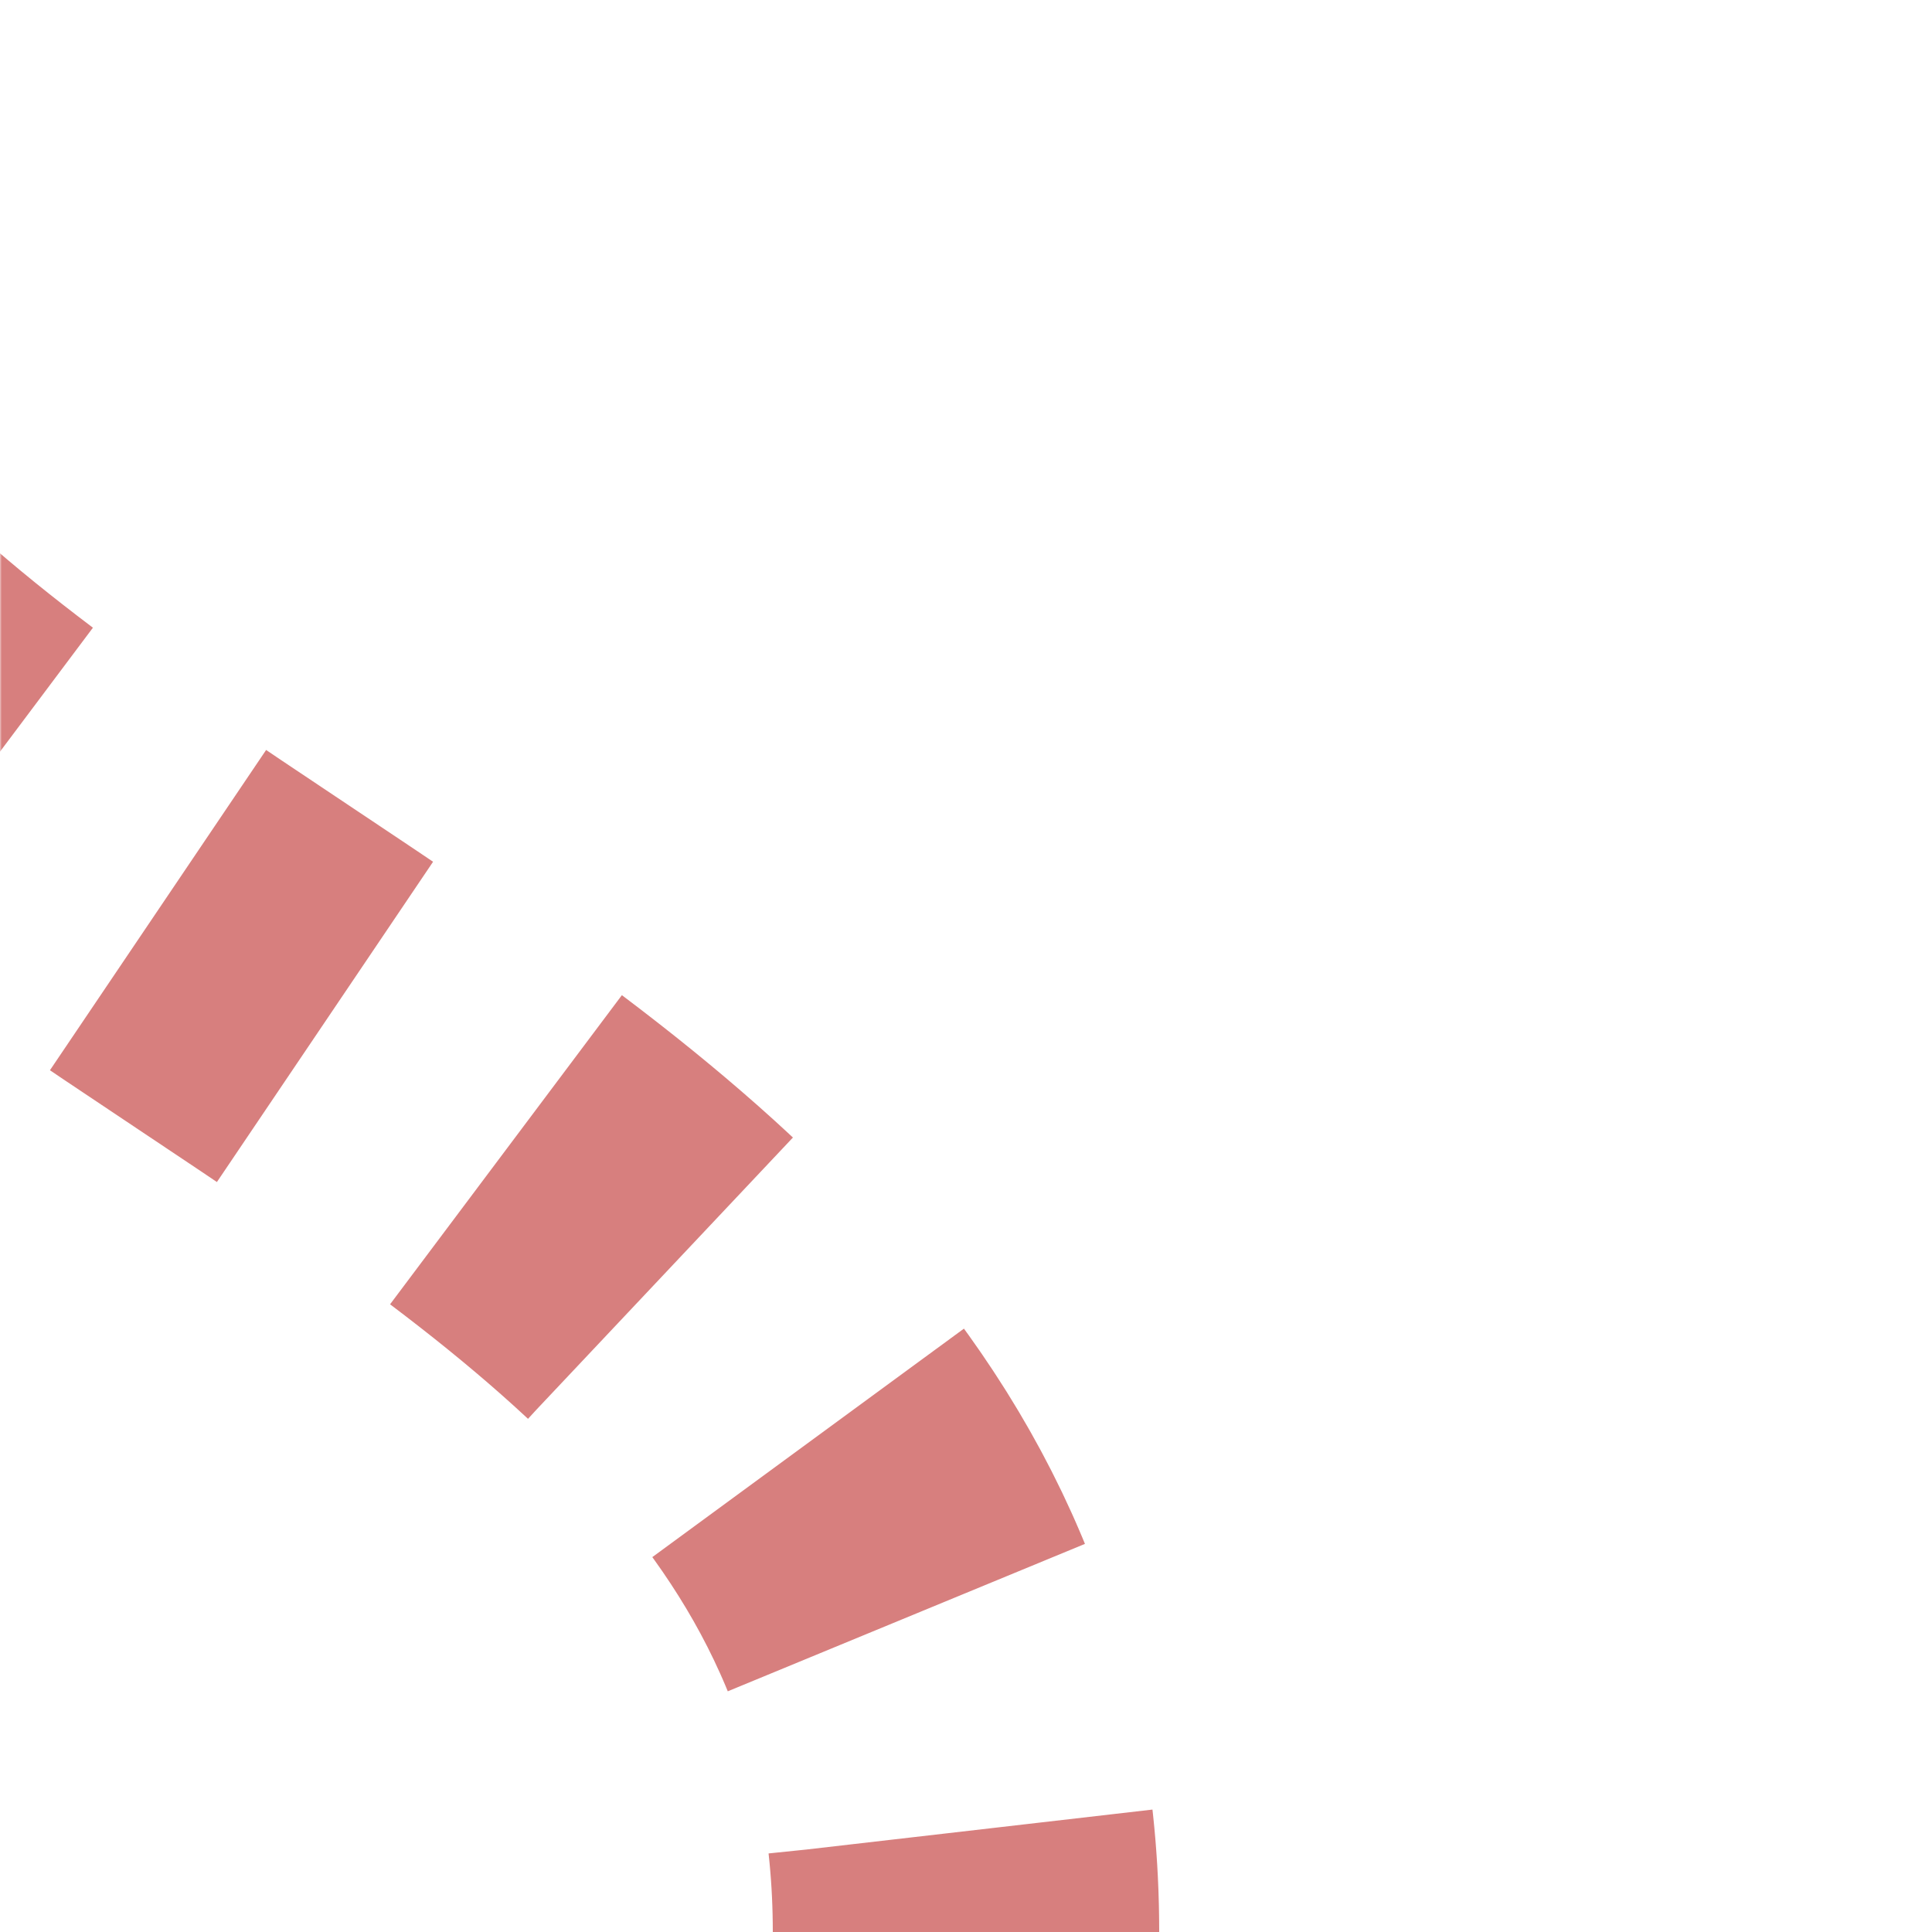 <?xml version="1.0" encoding="UTF-8"?>
<svg xmlns="http://www.w3.org/2000/svg" width="500" height="500">
 <title>extSHI3+r</title>
 <defs>
  <mask id="1">
   <rect x="-100" y="-100" width="1200" height="1200" fill="white"/>
   <path d="M 250,500 C 250,250 -125,250 -125,0" stroke-width="20" fill="none" stroke="black"/>
  </mask>
 </defs>
 <g mask="url(#1)" stroke="#D77F7E" stroke-width="100" fill="none">
  <path d="m 500,0 0,0 M 250,526 V 500 C 250,250 -125,250 -125,0" stroke-dasharray="52,57.352"/>
 </g>
</svg>